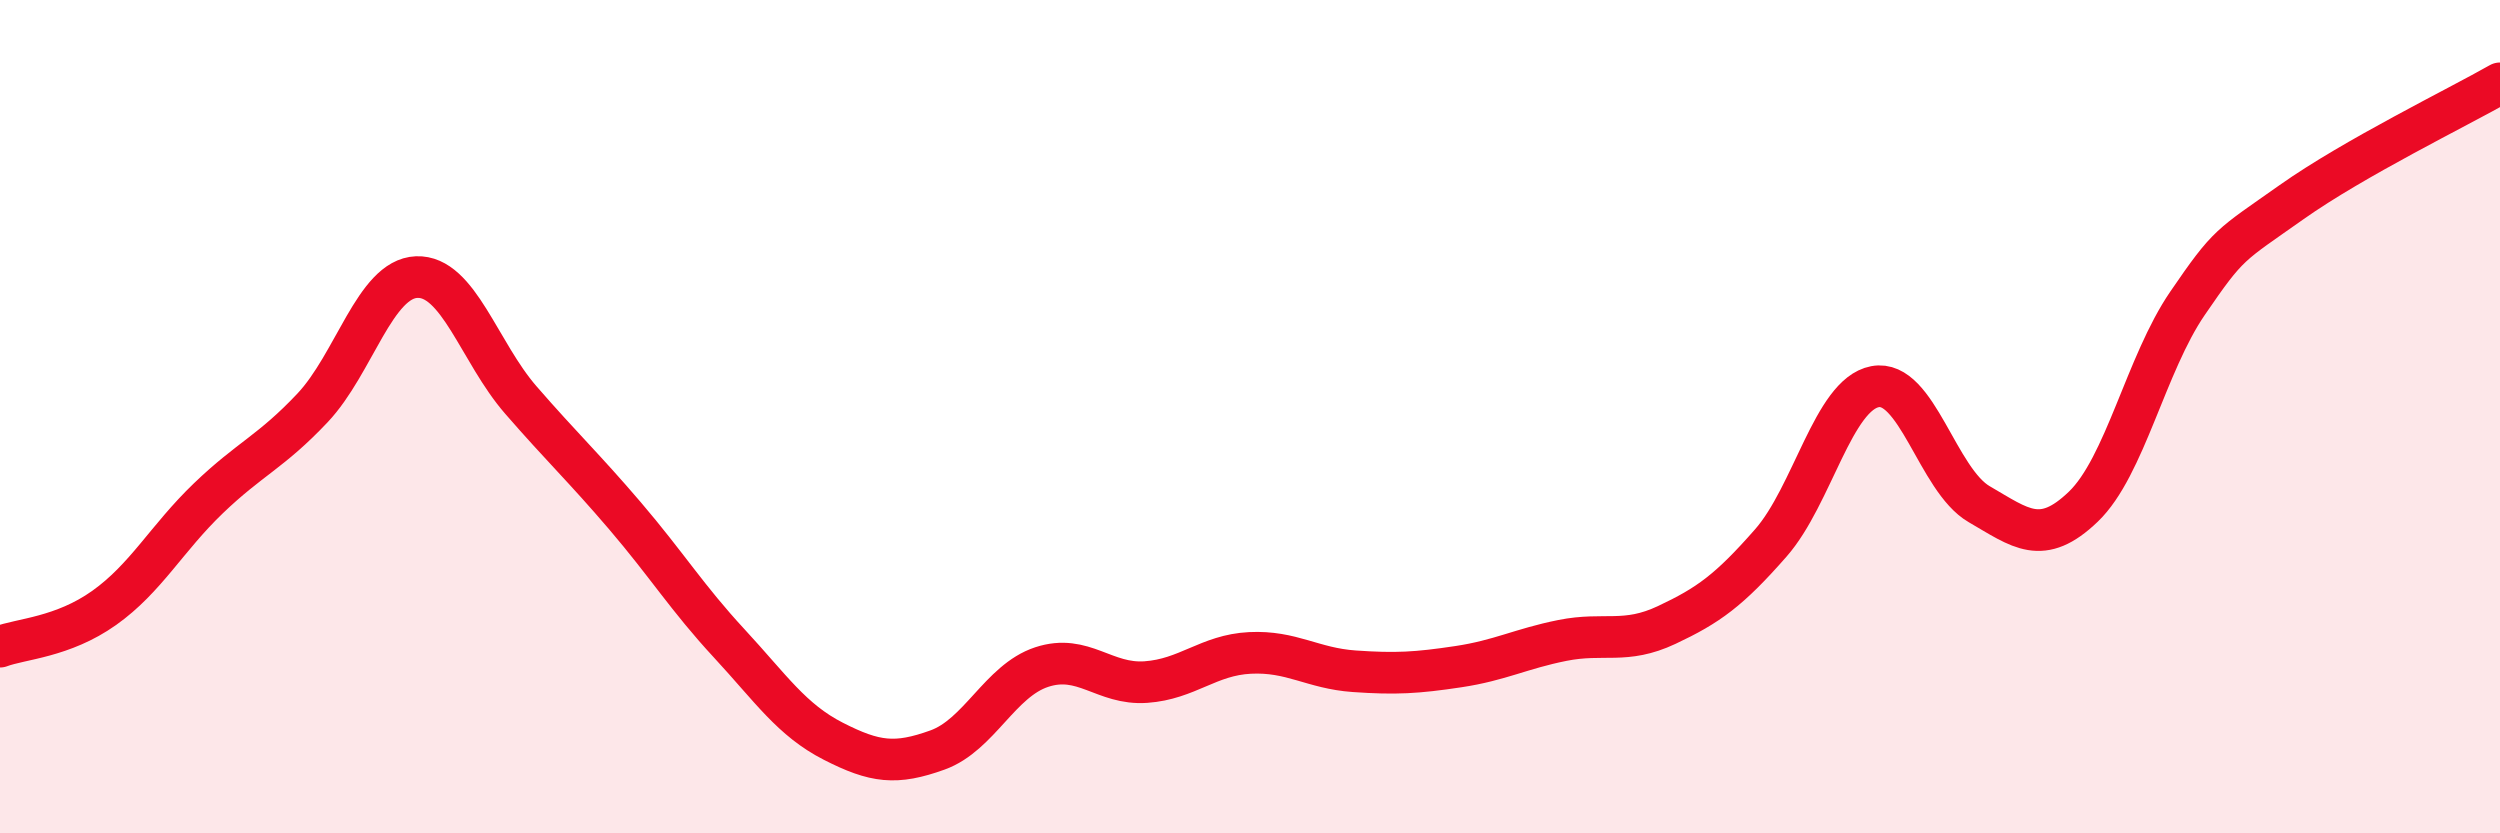 
    <svg width="60" height="20" viewBox="0 0 60 20" xmlns="http://www.w3.org/2000/svg">
      <path
        d="M 0,15.52 C 0.5,15.33 1.5,15.3 2.5,14.59 C 3.5,13.88 4,12.92 5,11.96 C 6,11 6.5,10.85 7.5,9.79 C 8.5,8.73 9,6.69 10,6.65 C 11,6.61 11.5,8.45 12.5,9.6 C 13.5,10.75 14,11.21 15,12.38 C 16,13.55 16.5,14.36 17.5,15.44 C 18.5,16.52 19,17.28 20,17.79 C 21,18.3 21.5,18.36 22.5,18 C 23.5,17.64 24,16.34 25,16.01 C 26,15.68 26.5,16.44 27.5,16.37 C 28.5,16.3 29,15.72 30,15.67 C 31,15.62 31.5,16.04 32.5,16.11 C 33.5,16.18 34,16.15 35,16 C 36,15.85 36.5,15.57 37.5,15.37 C 38.5,15.17 39,15.47 40,15 C 41,14.53 41.5,14.17 42.5,13.03 C 43.5,11.89 44,9.47 45,9.28 C 46,9.09 46.5,11.52 47.5,12.1 C 48.5,12.68 49,13.12 50,12.16 C 51,11.2 51.5,8.74 52.5,7.28 C 53.5,5.82 53.5,5.91 55,4.85 C 56.5,3.79 59,2.57 60,2L60 20L0 20Z"
        fill="#EB0A25"
        opacity="0.1"
        stroke-linecap="round"
        stroke-linejoin="round"
      />
      <path
        d="M 0,15.52 C 0.5,15.33 1.5,15.3 2.5,14.59 C 3.5,13.88 4,12.92 5,11.96 C 6,11 6.5,10.85 7.5,9.79 C 8.5,8.73 9,6.69 10,6.65 C 11,6.61 11.5,8.45 12.5,9.6 C 13.5,10.75 14,11.21 15,12.38 C 16,13.55 16.5,14.36 17.5,15.44 C 18.5,16.52 19,17.28 20,17.79 C 21,18.3 21.5,18.36 22.5,18 C 23.5,17.64 24,16.34 25,16.01 C 26,15.68 26.5,16.44 27.5,16.37 C 28.5,16.3 29,15.72 30,15.67 C 31,15.62 31.5,16.04 32.5,16.11 C 33.5,16.18 34,16.15 35,16 C 36,15.85 36.5,15.57 37.5,15.37 C 38.5,15.17 39,15.47 40,15 C 41,14.53 41.5,14.17 42.5,13.03 C 43.5,11.89 44,9.47 45,9.28 C 46,9.09 46.5,11.52 47.5,12.1 C 48.5,12.68 49,13.12 50,12.16 C 51,11.2 51.5,8.74 52.5,7.28 C 53.5,5.82 53.5,5.91 55,4.85 C 56.5,3.79 59,2.57 60,2"
        stroke="#EB0A25"
        stroke-width="1"
        fill="none"
        stroke-linecap="round"
        stroke-linejoin="round"
      />
    </svg>
  